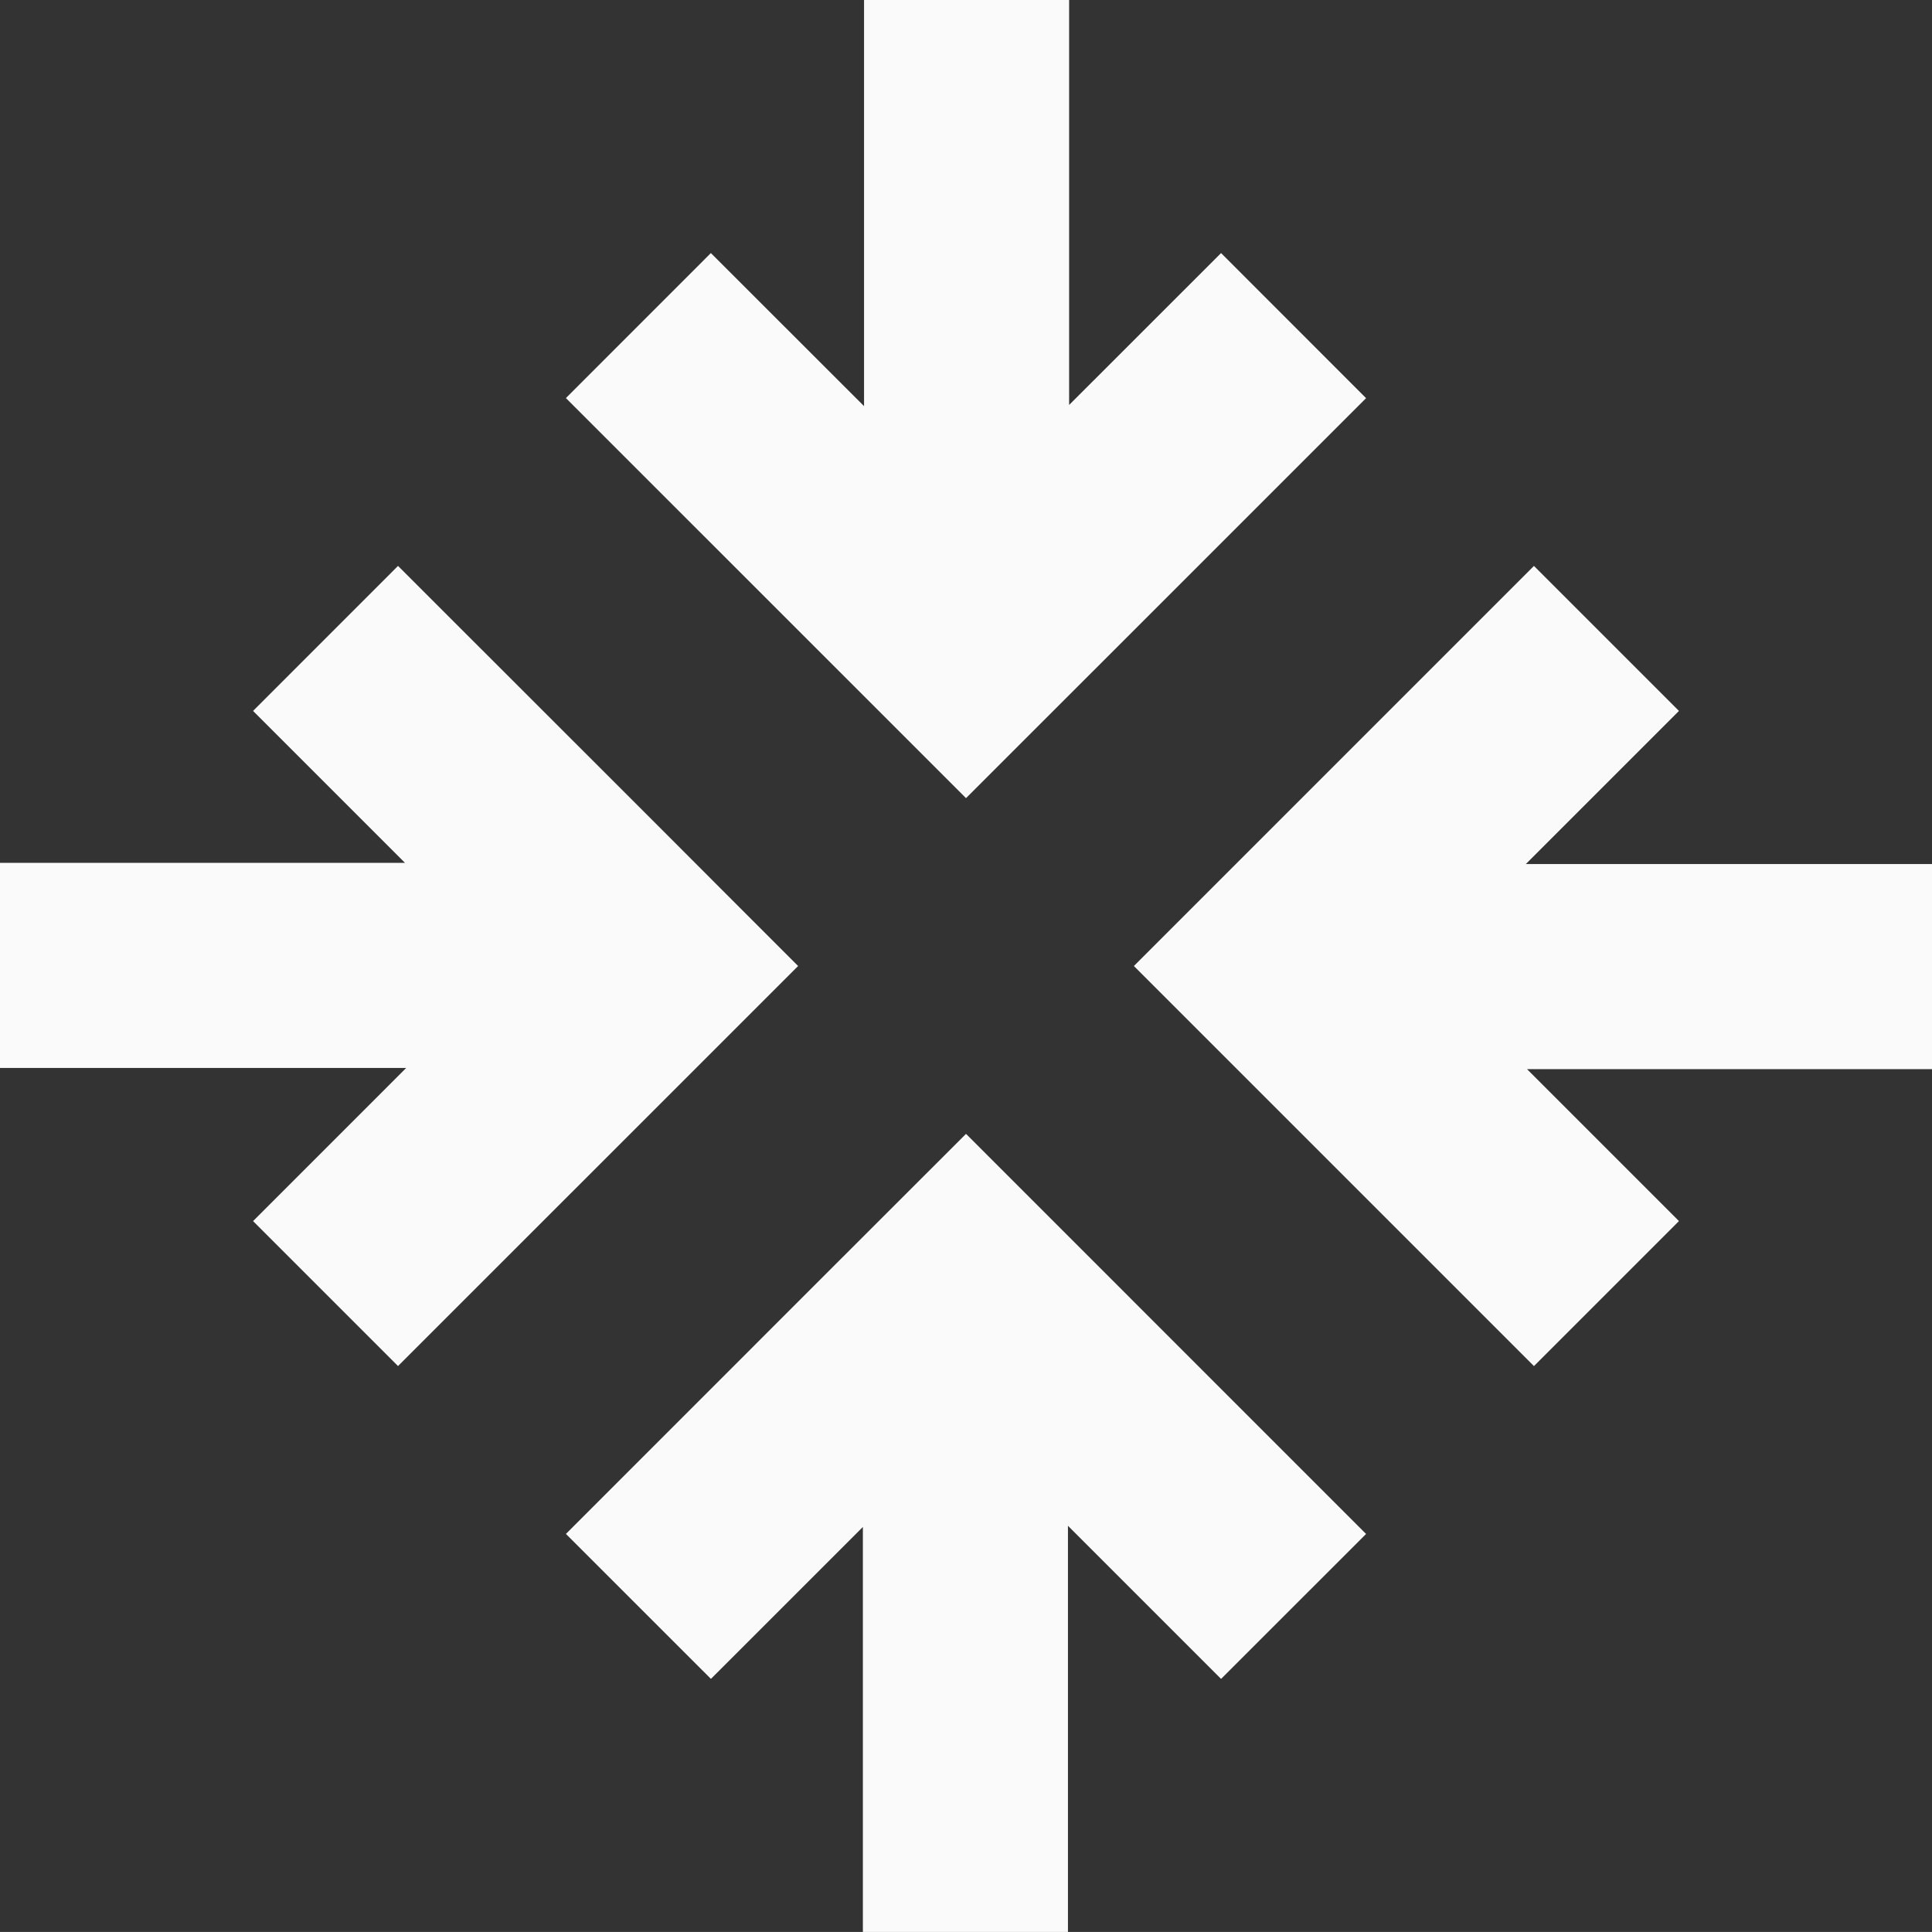 <?xml version="1.0" encoding="UTF-8"?>
<svg xmlns="http://www.w3.org/2000/svg" width="69.801" height="69.8" viewBox="0 0 69.801 69.8">
  <rect x="0" y="0" width="69.801" height="69.8" fill="#333333" stroke="none"/>
  <g id="Grupo_15300" data-name="Grupo 15300" transform="translate(-1194 -2510)">
    <path id="Caminho_86193" data-name="Caminho 86193" d="M22.916,0V14.673l-5.534-5.53-5.237,5.239L26.6,28.836l2.121-2.121L31.838,23.6l9.216-9.215L35.815,9.143l-5.49,5.488V0Z" transform="translate(1202.301 2510)" fill="#fafafa"></path>
    <path id="Caminho_86194" data-name="Caminho 86194" d="M24.478,26.454,21.36,29.57l-9.215,9.217,5.239,5.237,5.49-5.488V53.168h7.409V38.493l5.532,5.532,5.239-5.237L26.6,24.333Z" transform="translate(1202.301 2526.632)" fill="#fafafa"></path>
    <path id="Caminho_86195" data-name="Caminho 86195" d="M9.143,17.384l5.49,5.49H0v7.409H14.675L9.143,35.816l5.237,5.237L28.835,26.6l-2.121-2.121L23.6,21.36,14.38,12.145Z" transform="translate(1194 2518.301)" fill="#fafafa"></path>
    <path id="Caminho_86196" data-name="Caminho 86196" d="M44.026,35.815l-5.49-5.49H53.168V22.916H38.494l5.532-5.532-5.239-5.239L24.333,26.6l2.121,2.121,3.118,3.118,9.215,9.215Z" transform="translate(1210.633 2518.301)" fill="#fafafa"></path>
  </g>
</svg>
